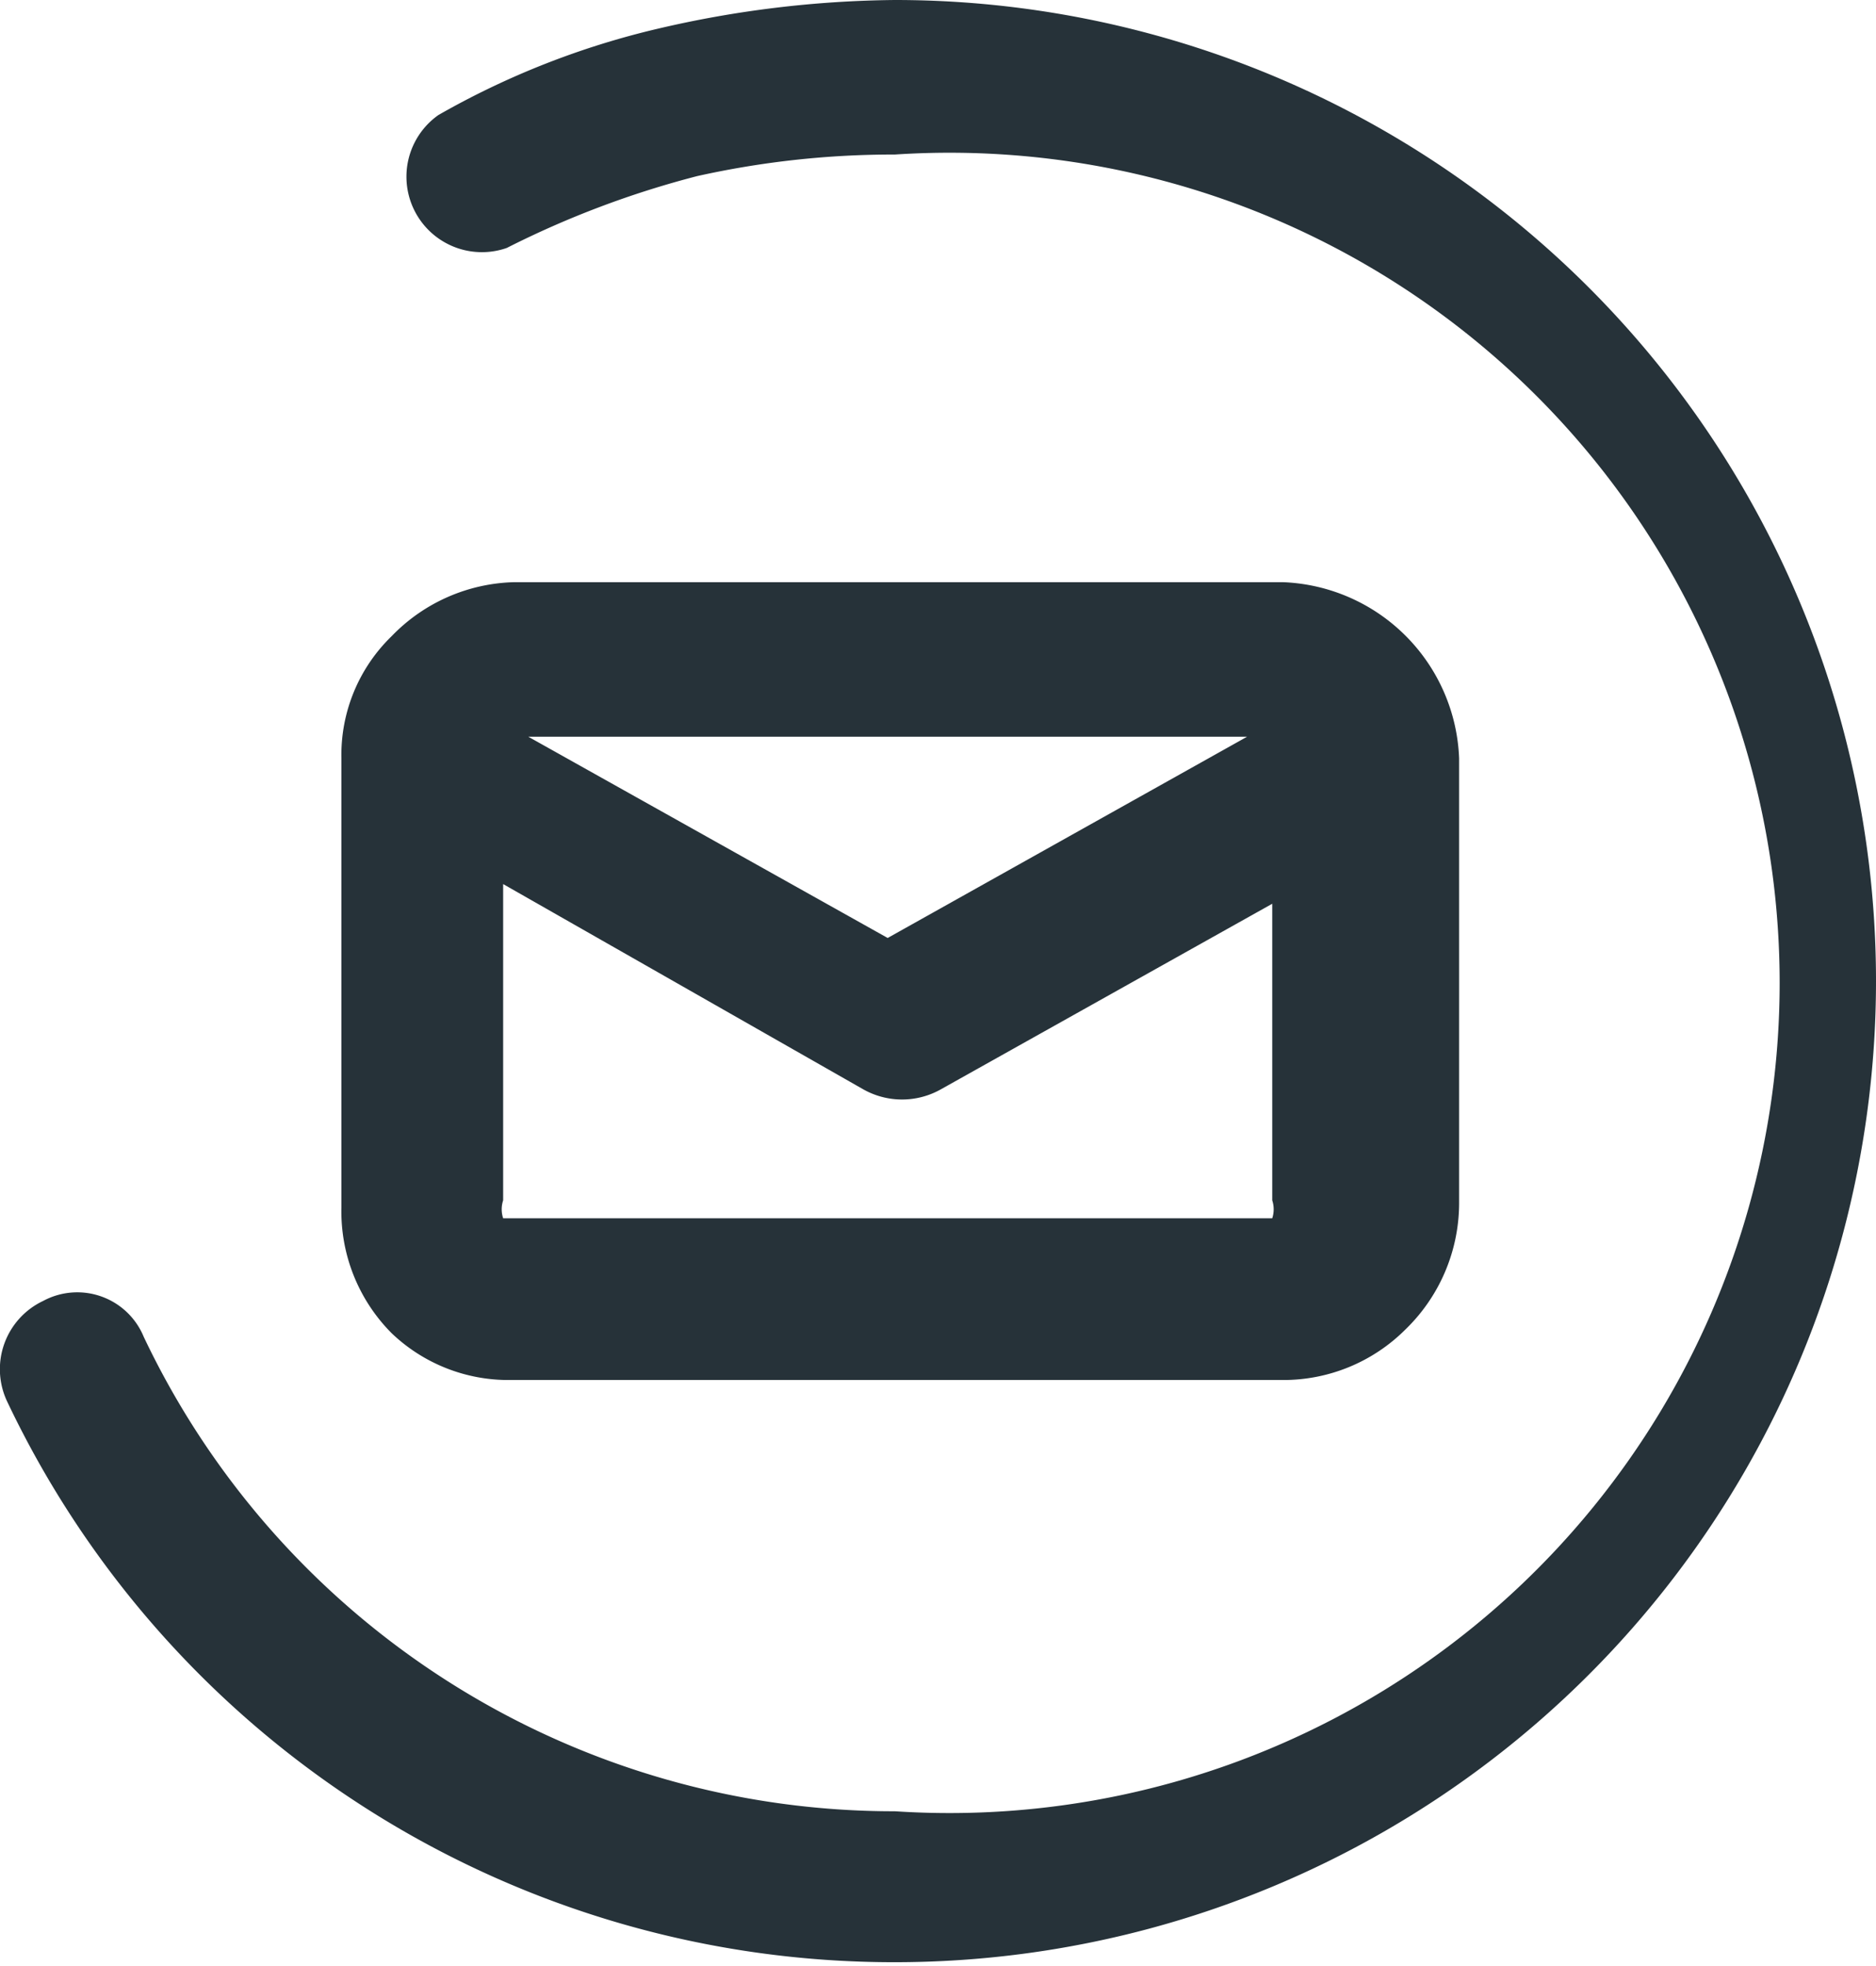 <?xml version="1.0" encoding="UTF-8"?> <svg xmlns="http://www.w3.org/2000/svg" id="Слой_1" data-name="Слой 1" viewBox="0 0 5.22 5.47"> <defs> <style>.cls-1{fill:#263239;}</style> </defs> <path class="cls-1" d="M295.41,419.58a.21.21,0,0,1-.19-.37,2.28,2.28,0,0,1,.61-.24,3,3,0,0,1,.66-.08,2.73,2.73,0,0,1,2.73,2.73,2.73,2.73,0,0,1-2.73,2.73,2.73,2.73,0,0,1-2.47-1.56.21.21,0,0,1,.1-.28.2.2,0,0,1,.28.1,2.31,2.31,0,0,0,2.09,1.32,2.31,2.31,0,1,0,0-4.61,2.51,2.51,0,0,0-.55.06,2.62,2.62,0,0,0-.53.2Zm.06,1.36,1,.56,1-.56Zm2.15.42-1,.56a.22.22,0,0,1-.22,0l-1-.57v.88a.08.08,0,0,0,0,.05l0,0h2.14l0,0a.08.08,0,0,0,0-.05v-.88Zm-.06,1.37h-2.14a.47.47,0,0,1-.33-.13h0a.48.48,0,0,1-.14-.35V421a.46.46,0,0,1,.14-.34.49.49,0,0,1,.34-.15h2.14a.51.51,0,0,1,.49.49v1.24a.49.49,0,0,1-.15.35.48.48,0,0,1-.34.14Z" transform="translate(-294 -418.89)"></path> </svg> 
